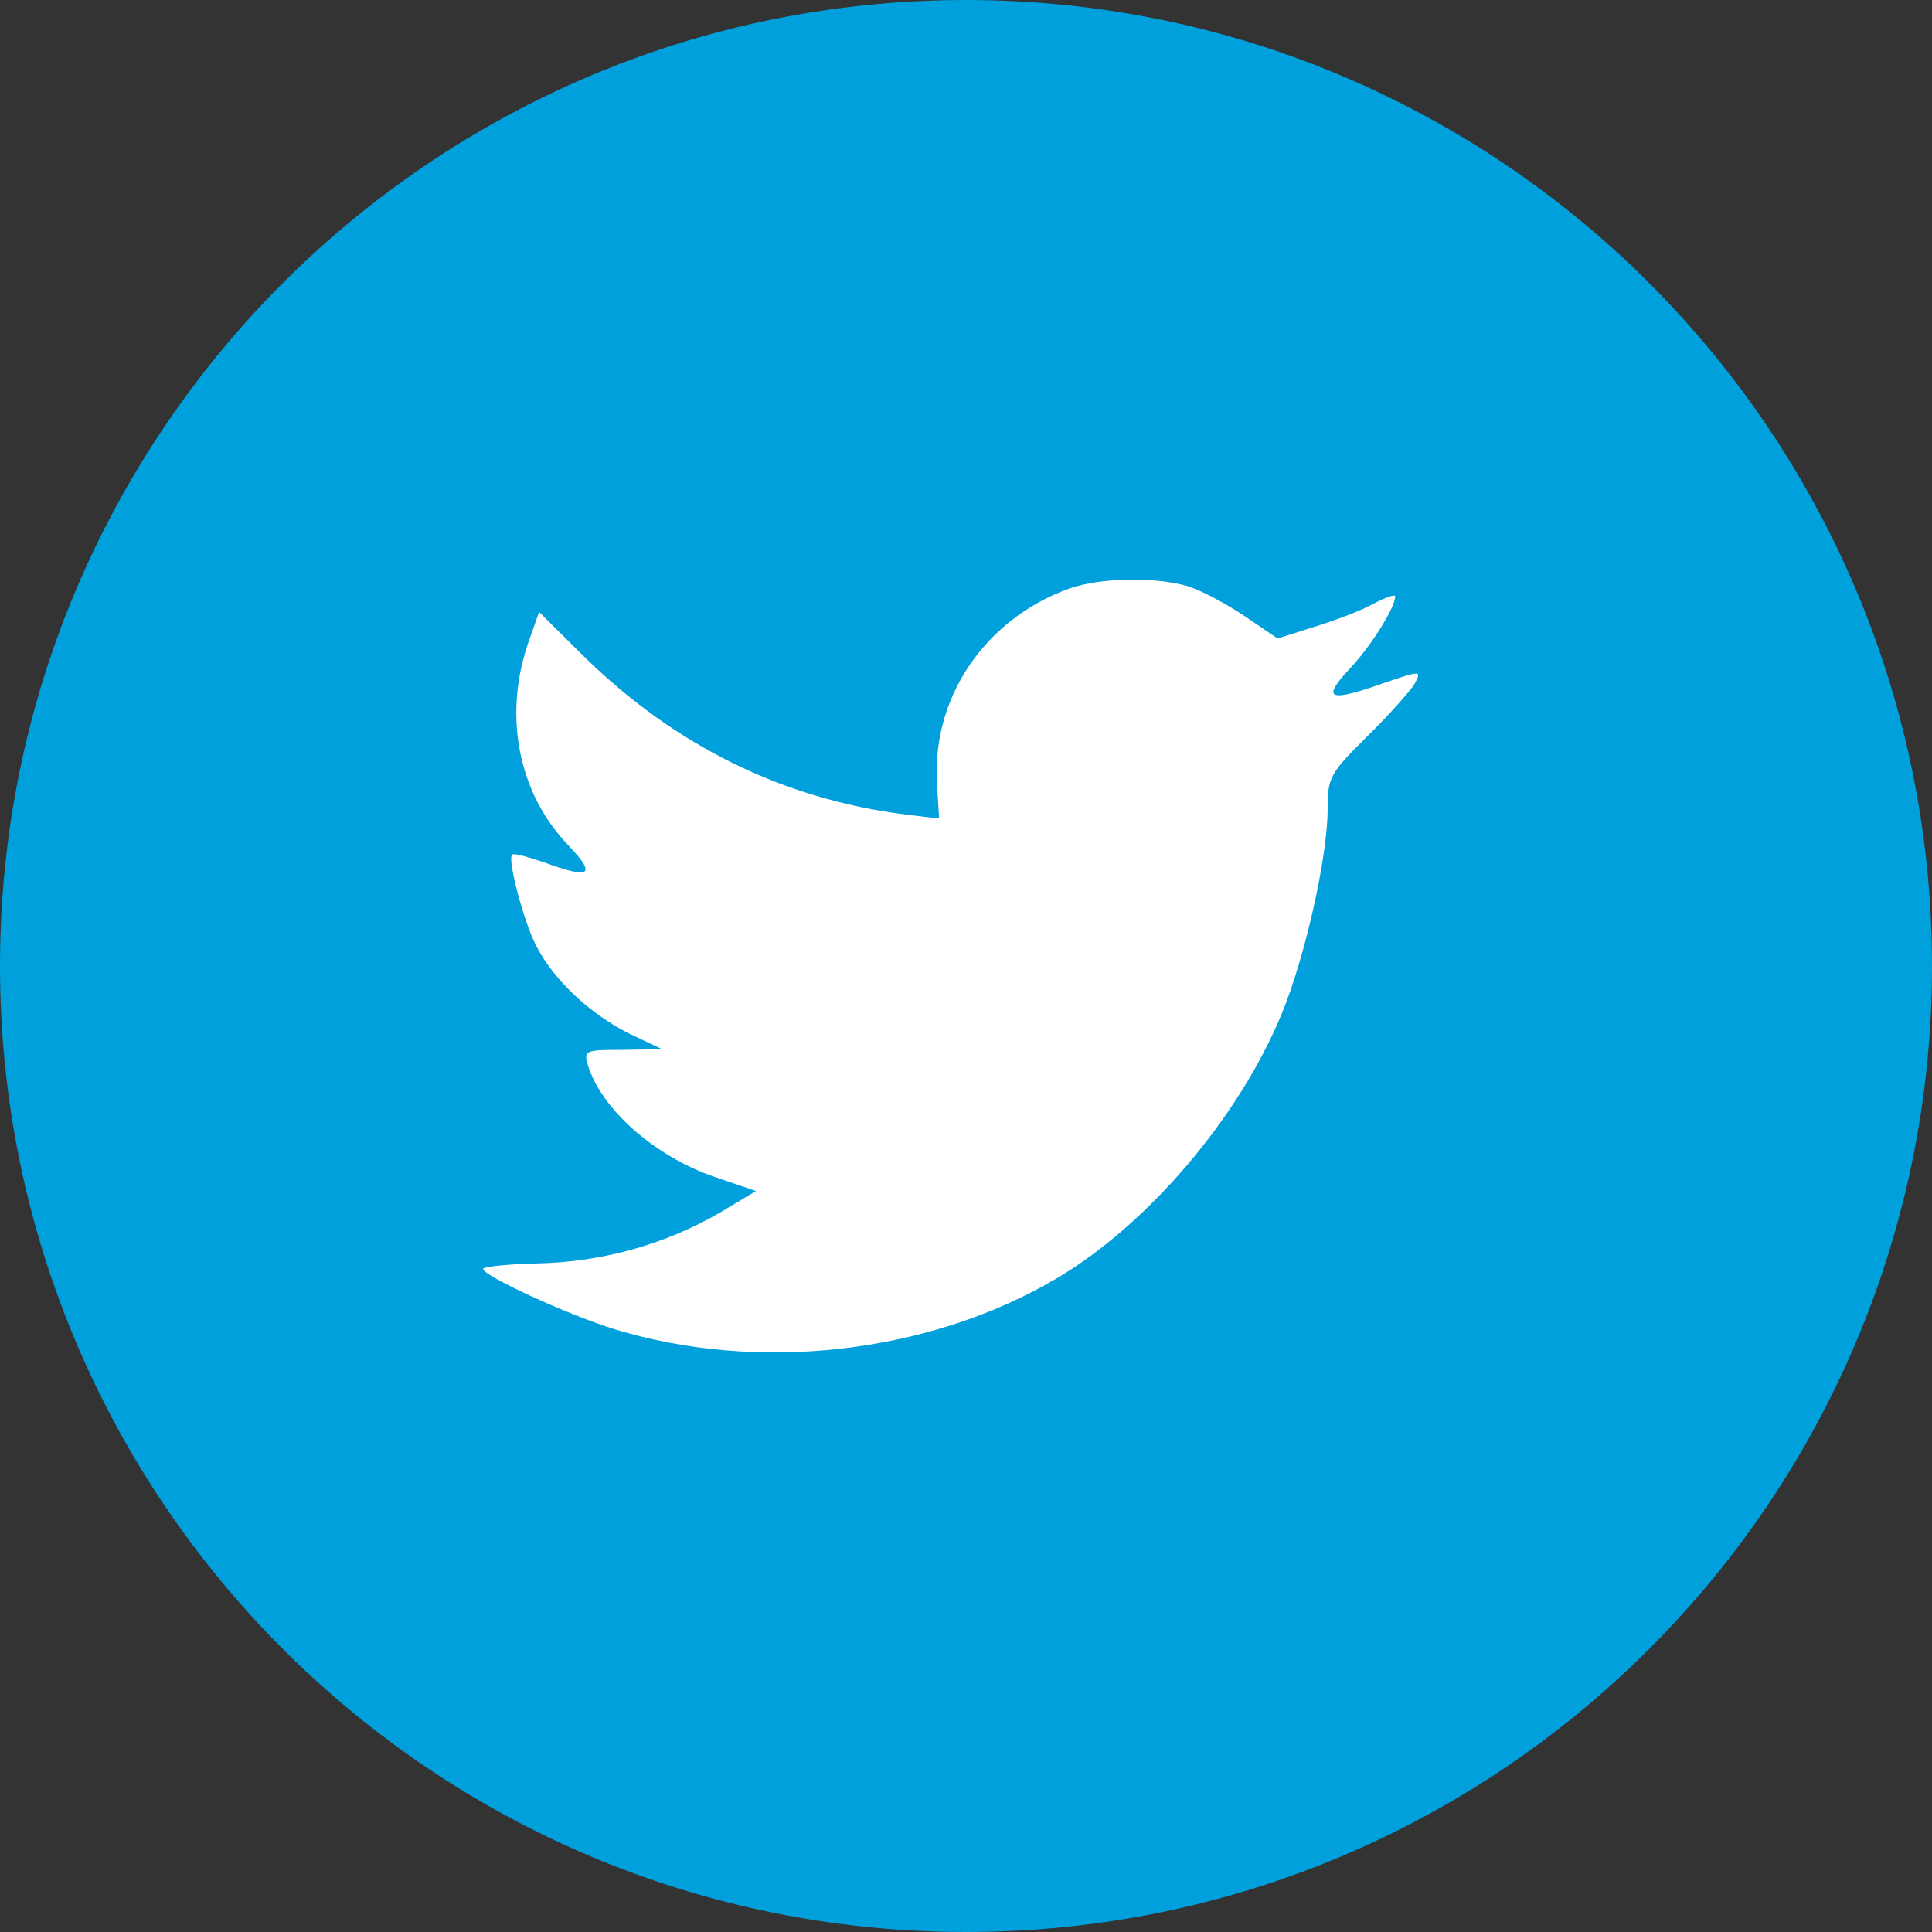 <?xml version="1.0" encoding="UTF-8"?>
<svg width="27px" height="27px" viewBox="0 0 27 27" version="1.1" xmlns="http://www.w3.org/2000/svg" xmlns:xlink="http://www.w3.org/1999/xlink">
    <rect x="0" y="0" width="27" height="27" fill="#333333" stroke="none"/>
    <!-- Generator: Sketch 52.4 (67378) - http://www.bohemiancoding.com/sketch -->
    <title>twitter-share</title>
    <desc>Created with Sketch.</desc>
    <g id="Events" stroke="none" stroke-width="1" fill="none" fill-rule="evenodd">
        <g id="Event-Detail-Page" transform="translate(-568, -1992)">
            <g id="Group-23" transform="translate(533, 1992)">
                <g id="twitter-share" transform="translate(35, 0)">
                    <circle id="Oval-3" fill="#FFFFFF" cx="14" cy="13" r="11"></circle>
                    <path d="M0,13.5 C0,6.044 6.044,0 13.5,0 C20.956,0 27,6.044 27,13.5 C27,20.956 20.956,27 13.5,27 C6.044,27 0,20.956 0,13.5 Z M13.096,10.973 L13.124,11.44 L12.652,11.383 C10.933,11.164 9.432,10.42 8.157,9.171 L7.534,8.552 L7.373,9.009 C7.033,10.029 7.25,11.106 7.959,11.831 C8.336,12.231 8.251,12.289 7.6,12.05 C7.373,11.974 7.175,11.917 7.156,11.945 C7.09,12.012 7.317,12.88 7.496,13.223 C7.742,13.699 8.242,14.167 8.79,14.443 L9.252,14.662 L8.705,14.672 C8.176,14.672 8.157,14.681 8.214,14.882 C8.403,15.501 9.149,16.159 9.979,16.445 L10.565,16.645 L10.055,16.95 C9.3,17.389 8.412,17.637 7.524,17.656 C7.099,17.665 6.75,17.703 6.75,17.732 C6.75,17.827 7.902,18.361 8.572,18.571 C10.584,19.191 12.973,18.924 14.767,17.866 C16.042,17.112 17.317,15.616 17.912,14.167 C18.233,13.394 18.554,11.983 18.554,11.307 C18.554,10.868 18.582,10.811 19.111,10.287 C19.422,9.982 19.715,9.648 19.772,9.553 C19.866,9.371 19.857,9.371 19.375,9.533 C18.573,9.819 18.459,9.781 18.856,9.352 C19.149,9.047 19.498,8.494 19.498,8.332 C19.498,8.304 19.356,8.351 19.196,8.437 C19.026,8.532 18.648,8.675 18.365,8.761 L17.855,8.923 L17.392,8.609 C17.137,8.437 16.778,8.246 16.59,8.189 C16.108,8.056 15.371,8.075 14.937,8.227 C13.757,8.656 13.011,9.762 13.096,10.973 Z" id="Combined-Shape" fill="#00A0DD"></path>
                </g>
            </g>
        </g>
    </g>
</svg>